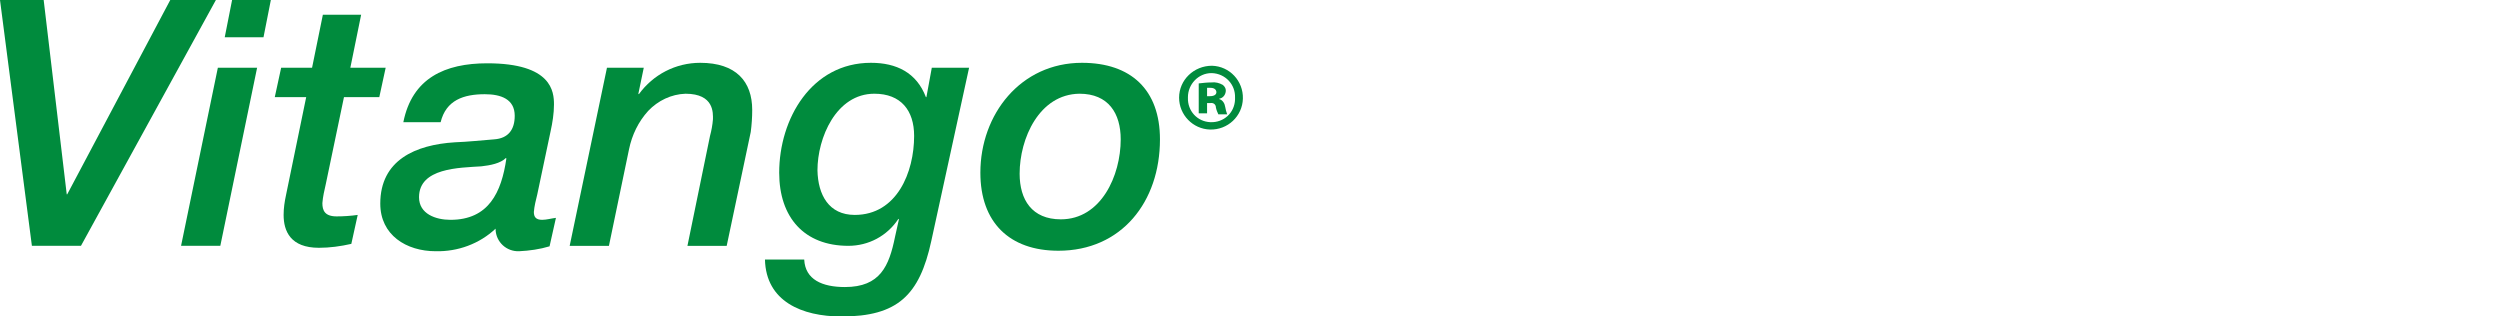 <?xml version="1.0" encoding="utf-8"?>
<!-- Generator: Adobe Illustrator 24.3.0, SVG Export Plug-In . SVG Version: 6.00 Build 0)  -->
<svg version="1.1" id="Vrstva_1" xmlns="http://www.w3.org/2000/svg" xmlns:xlink="http://www.w3.org/1999/xlink" x="0px" y="0px"
	 viewBox="0 0 509.5 64.5" style="enable-background:new 0 0 509.5 64.5;" xml:space="preserve">
<style type="text/css">
	.st0{fill:#008B3D;}
</style>
<path class="st0" d="M0,0h8.9l4.7,39.6h0.1L34.7,0H44L16.5,50.1h-10L0,0z"/>
<path class="st0" d="M44.4,13.8h8l-7.5,36.3h-8L44.4,13.8z M47.3,0h7.9l-1.5,7.6h-7.9L47.3,0z"/>
<path class="st0" d="M65.8,3h7.8l-2.2,10.8h7.2l-1.3,6h-7.2l-3.7,17.7c-0.3,1.3-0.6,2.6-0.7,3.9c0,1.5,0.5,2.7,2.9,2.7
	c1.4,0,2.9-0.1,4.3-0.3l-1.3,5.9c-2.2,0.5-4.4,0.8-6.6,0.8c-5.8,0-7.2-3.4-7.2-6.7c0-1.4,0.2-2.7,0.5-4.1l4.1-19.9H56l1.3-6h6.3
	L65.8,3z"/>
<path class="st0" d="M109.5,39.6c-0.3,1.2-0.6,2.4-0.7,3.6c0,1,0.4,1.6,1.7,1.6c0.9,0,1.9-0.3,2.8-0.4l-1.3,5.8
	c-2,0.6-4.1,0.9-6.2,1c-2.6,0.1-4.7-1.9-4.8-4.4c0-0.1,0-0.1,0-0.2c-3.3,3.1-7.7,4.7-12.2,4.6c-6,0-11.3-3.3-11.3-9.7
	c0-8.9,7.2-12,15.2-12.5c2.7-0.1,5.4-0.4,8-0.6c2.9-0.2,4.2-2,4.2-4.8c0-3.4-2.8-4.4-6.1-4.4c-4.3,0-7.9,1.2-9,5.7h-7.6
	c1.8-9,8.5-12,17.1-12c13.2,0,13.6,5.8,13.6,8.4c0,1.8-0.3,3.7-0.7,5.5L109.5,39.6z M91.8,44.8c7.8,0,10.4-5.6,11.4-12.5l-0.1-0.1
	c-1.1,1.1-3.2,1.5-5,1.7c-4.5,0.3-12.7,0.3-12.7,6.3C85.4,43.6,88.8,44.8,91.8,44.8z"/>
<path class="st0" d="M123.7,13.8h7.5l-1.1,5.3l0.1,0.1c2.9-4,7.5-6.4,12.5-6.4c7.3,0,10.6,3.8,10.6,9.6c0,1.5-0.1,3-0.3,4.5
	l-4.9,23.2h-8l4.6-22.4c0.3-1.1,0.5-2.2,0.6-3.4c0-1.2,0.3-5.2-5.6-5.2c-2.9,0.1-5.6,1.4-7.6,3.5c-2,2.2-3.3,4.9-3.9,7.8l-4.1,19.7
	h-8L123.7,13.8z"/>
<path class="st0" d="M189.8,49.1c-2.4,11.1-6.9,15.4-18.3,15.4c-8.1,0-15.4-3.1-15.6-11.6h8c0.2,4.1,3.7,5.6,8.3,5.6
	c7.2,0,9-4.3,10.2-10.2l0.8-3.6l-0.1-0.1c-2.3,3.5-6.1,5.5-10.2,5.5c-9,0-14.1-5.8-14.1-14.9c0-11,6.6-22.4,18.7-22.4
	c5.2,0,9.3,2,11.2,7h0.1l1.1-6h7.6L189.8,49.1z M174.2,43.8c8.6,0,12.1-8.7,12.1-16.1c0-5.2-2.7-8.6-8.1-8.6
	c-7.8,0-11.6,9-11.6,15.6C166.7,39.7,168.9,43.8,174.2,43.8z"/>
<path class="st0" d="M199.8,35.2c0-11.9,8.2-22.4,20.7-22.4c10,0,15.9,5.5,15.9,15.6c0,12.7-7.8,22.7-20.7,22.7
	C205.7,51.1,199.8,45.3,199.8,35.2z M207.8,35.4c0,5.3,2.5,9.3,8.4,9.3c8.2,0,12.2-8.9,12.2-16.3c0-5.3-2.5-9.3-8.4-9.3
	C211.8,19.2,207.8,28.2,207.8,35.4z"/>
<path class="st0" d="M247,13.4c3.6,0.1,6.4,3.1,6.3,6.7c-0.1,3.6-3.1,6.4-6.7,6.3c-3.5-0.1-6.3-3-6.3-6.5
	C240.3,16.3,243.3,13.4,247,13.4C246.9,13.4,246.9,13.4,247,13.4z M246.9,14.9c-2.7,0-4.8,2.3-4.8,4.9c0,0,0,0,0,0.1
	c-0.1,2.7,1.9,4.9,4.6,5c2.7,0.1,4.9-1.9,5-4.6c0-0.1,0-0.3,0-0.4c0.1-2.7-2-4.9-4.7-5C247,14.9,247,14.9,246.9,14.9L246.9,14.9z
	 M246,23.1h-1.7V17c0.9-0.1,1.7-0.2,2.6-0.2c0.8-0.1,1.6,0.1,2.3,0.5c0.4,0.3,0.7,0.8,0.6,1.4c-0.1,0.7-0.6,1.3-1.3,1.4v0.1
	c0.7,0.2,1.1,0.9,1.2,1.6c0.1,0.5,0.2,1,0.4,1.5h-1.8c-0.2-0.4-0.4-0.9-0.5-1.4c0-0.6-0.5-1-1.1-0.9h-0.1H246V23.1z M246,19.6h0.6
	c0.8,0,1.3-0.3,1.3-0.8s-0.4-0.9-1.2-0.9c-0.3,0-0.5,0-0.7,0L246,19.6L246,19.6z"/>
</svg>
